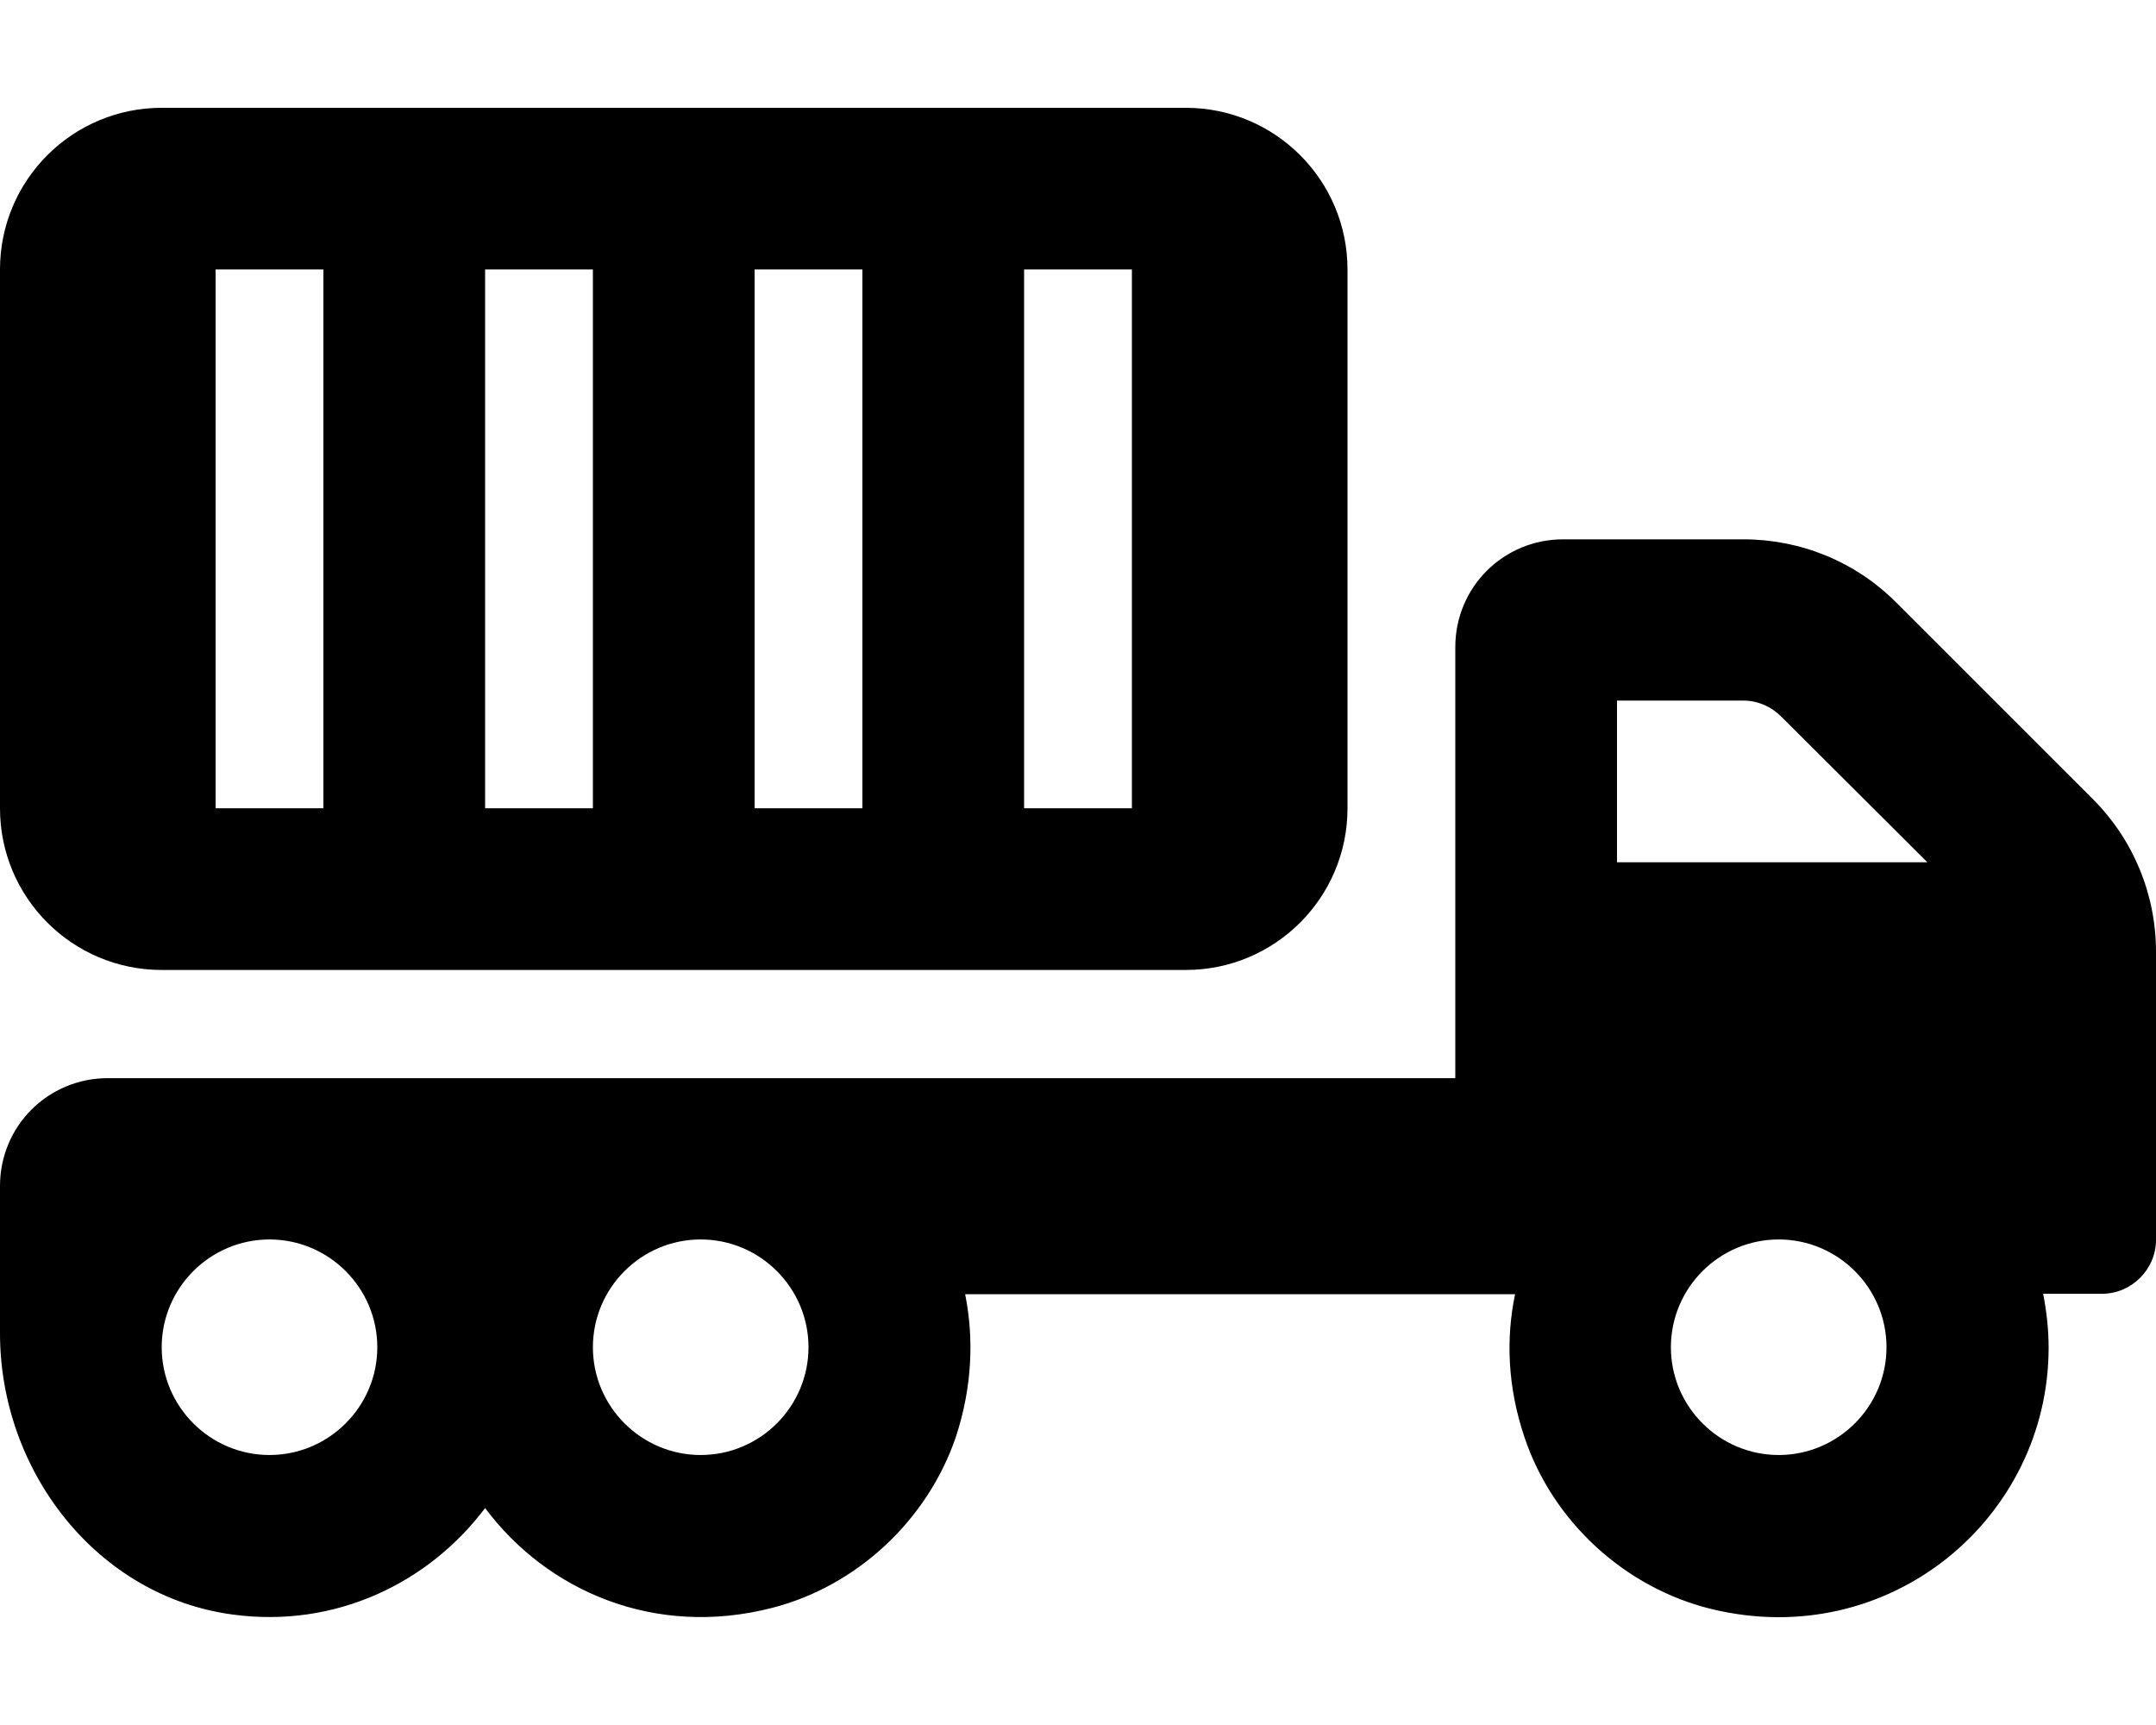 <svg xmlns="http://www.w3.org/2000/svg" viewBox="0 0 640 512"><!-- Font Awesome Pro 6.0.0-alpha2 by @fontawesome - https://fontawesome.com License - https://fontawesome.com/license (Commercial License) --><path d="M48 287.896H352C378.51 287.896 400 266.414 400 239.912V79.982C400 53.482 378.51 32 352 32H48C21.49 32 0 53.482 0 79.982V239.912C0 266.414 21.49 287.896 48 287.896ZM304 79.982H336V239.912H304V79.982ZM224 79.982H256V239.912H224V79.982ZM144 79.982H176V239.912H144V79.982ZM64 79.982H96V239.912H64V79.982ZM621.25 237.18L562.75 178.699C550.75 166.703 534.5 160.08 517.5 160.08H464C446.25 160.08 432 174.326 432 192.07V320.01H32C14.25 320.01 0 334.256 0 352V395.75C0 436.611 28.75 473.85 69.125 479.223C99.75 483.346 127.375 469.725 144 447.607C162.375 472.225 194.375 486.219 229.25 477.223C254.5 470.725 275.375 451.107 283.75 426.49C288.625 411.619 289.125 397.25 286.5 384.129H449.75C447 397.25 447.5 411.619 452.5 426.49C460.875 451.605 482.375 471.35 508.125 477.598C560.875 490.344 608.125 450.607 608.125 399.998C608.125 394.5 607.5 389.127 606.5 384.004H624C632.75 384.004 640 376.758 640 368.01V282.539C640 265.42 633.25 249.176 621.25 237.18ZM80 431.863C62.375 431.863 48 417.492 48 399.875C48 382.256 62.375 367.885 80 367.885S112 382.256 112 399.875C112 417.492 97.625 431.863 80 431.863ZM208 431.863C190.375 431.863 176 417.492 176 399.875C176 382.256 190.375 367.885 208 367.885S240 382.256 240 399.875C240 417.492 225.625 431.863 208 431.863ZM528 431.863C510.375 431.863 496 417.492 496 399.875C496 382.256 510.375 367.885 528 367.885S560 382.256 560 399.875C560 417.492 545.625 431.863 528 431.863ZM480 255.924V207.939H517.5C521.75 207.939 525.75 209.689 528.75 212.688L572.125 255.924H480Z"/></svg>